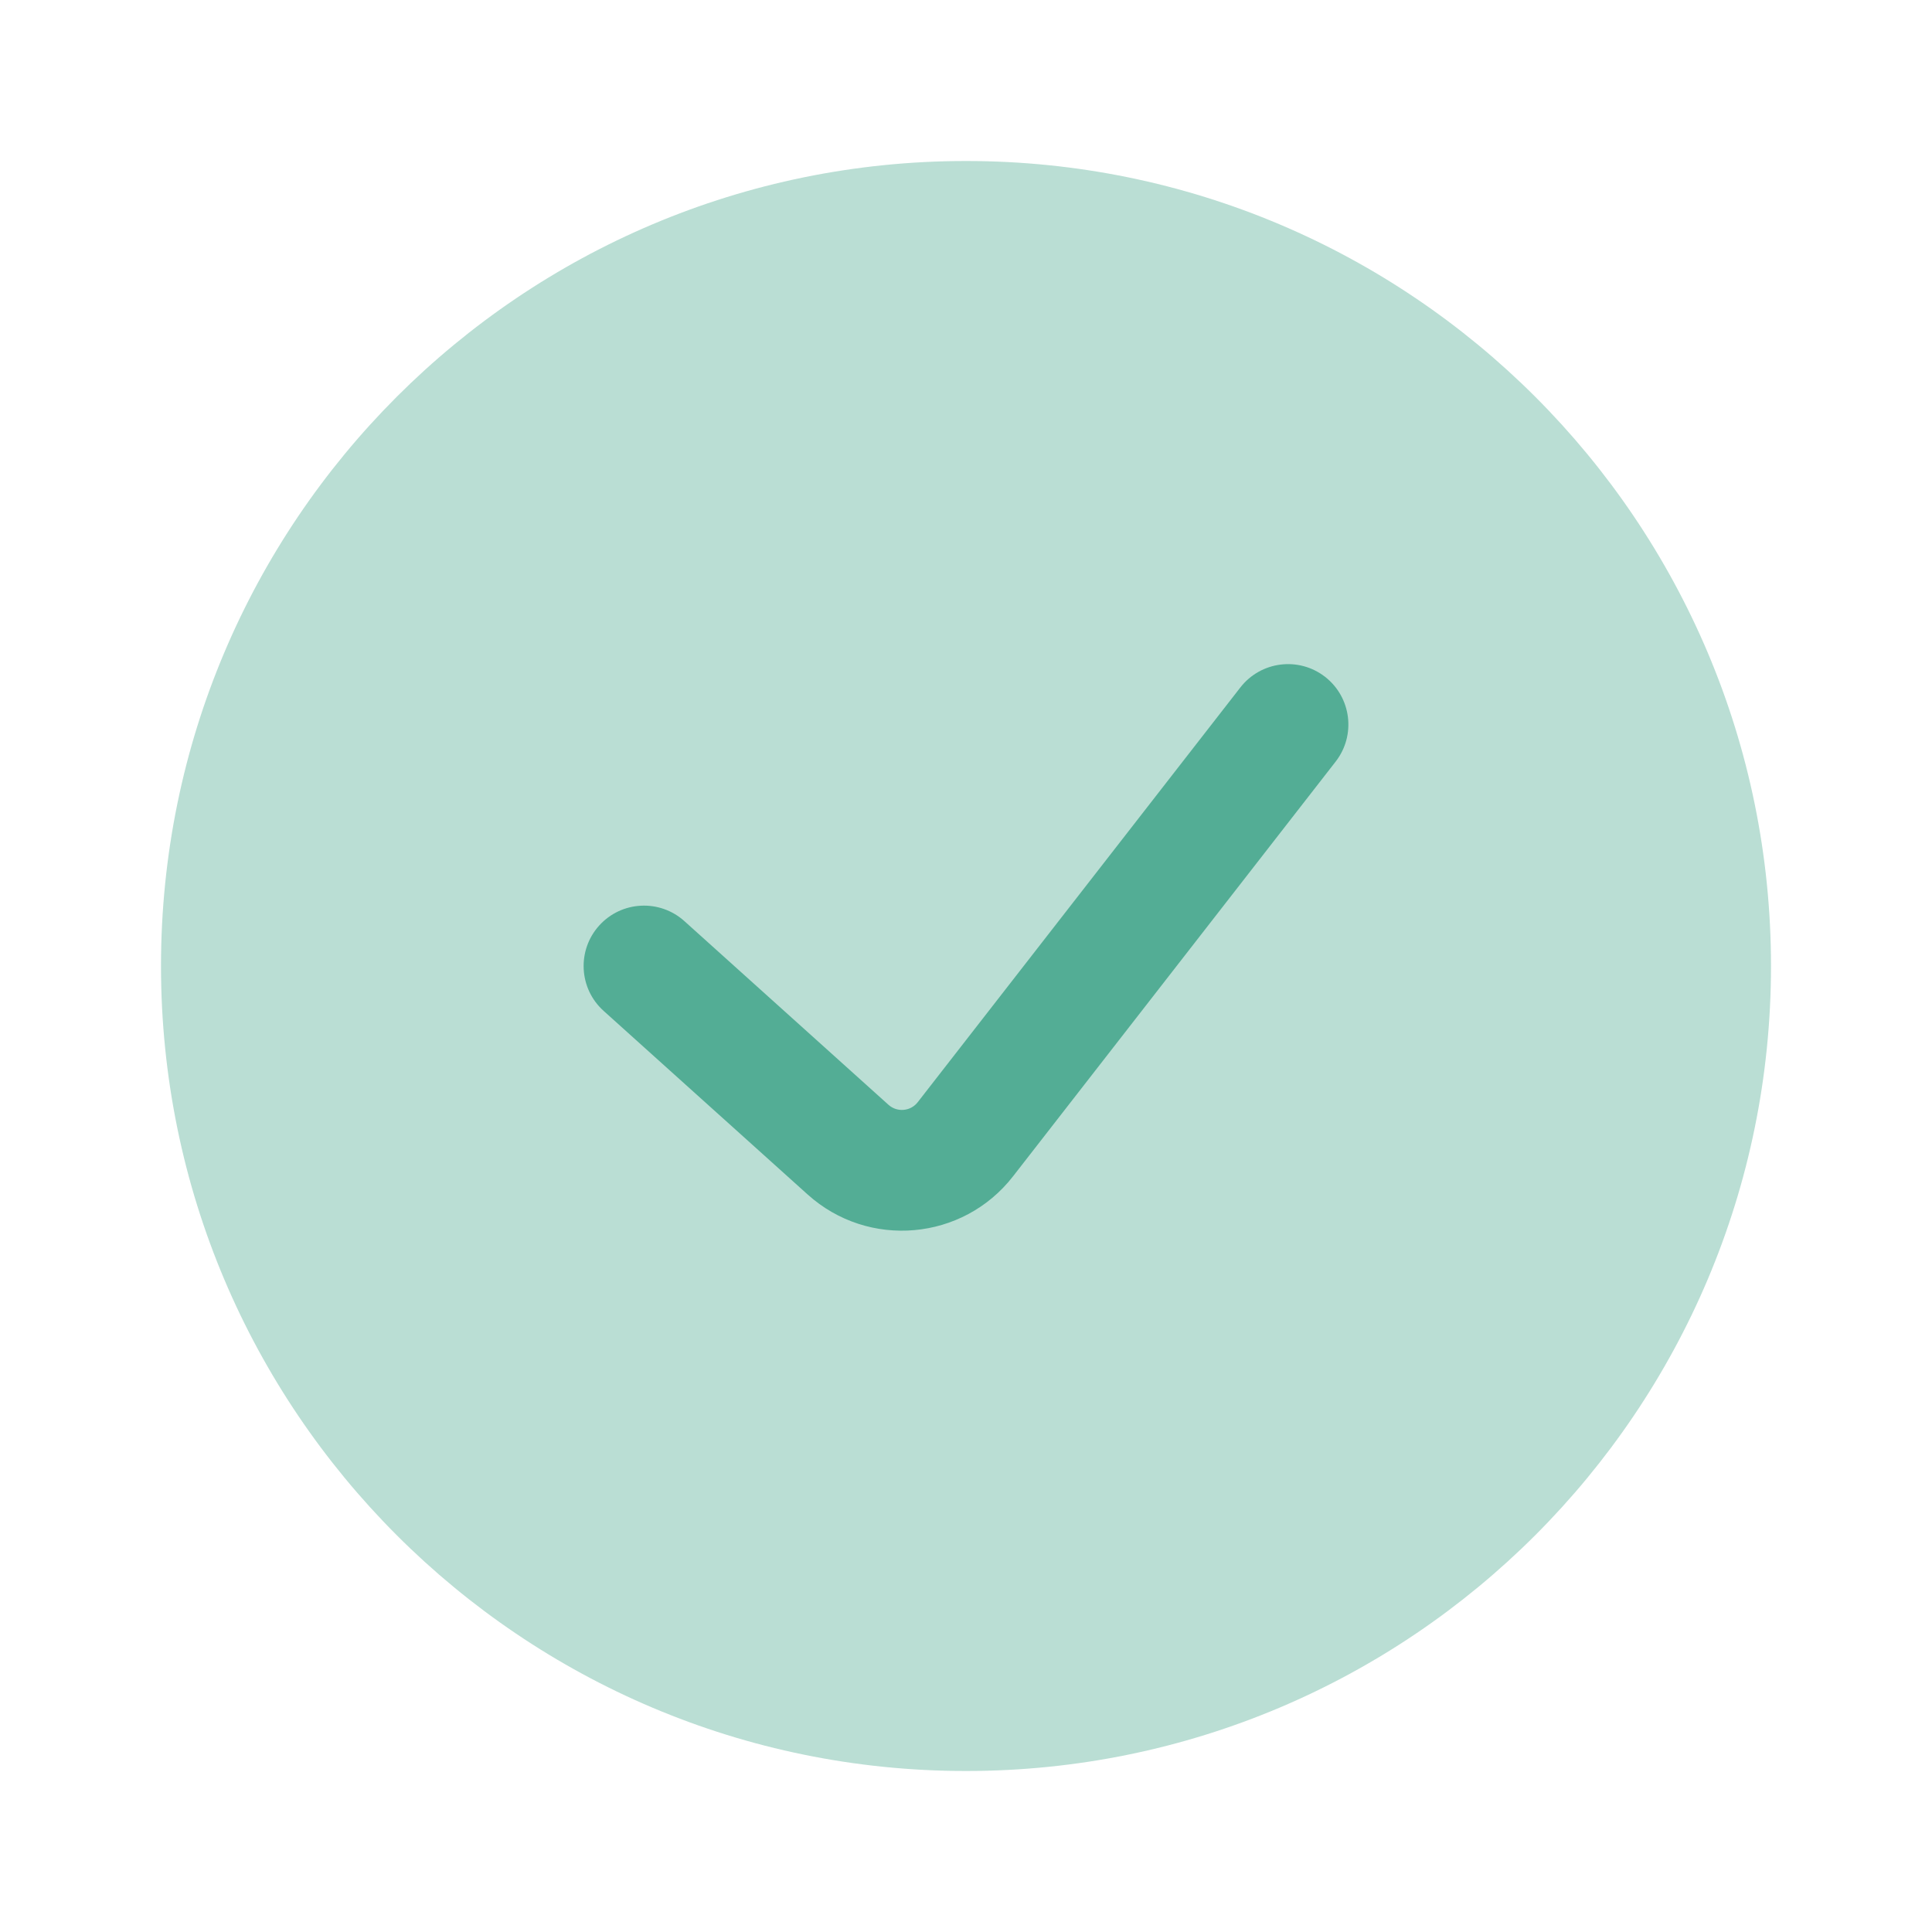  <svg width="30" height="30" viewBox="0 0 30 30" fill="none" xmlns="http://www.w3.org/2000/svg">
            <path opacity="0.4" d="M27.5 15C27.5 21.904 21.904 27.5 15 27.5C8.096 27.5 2.5 21.904 2.5 15C2.5 8.096 8.096 2.5 15 2.5C21.904 2.5 27.5 8.096 27.5 15Z" fill="#53AD95"/>
            <path fill-rule="evenodd" clip-rule="evenodd" d="M20.576 10.51C20.984 10.828 21.058 11.417 20.74 11.826L15.731 18.265C14.952 19.268 13.485 19.398 12.541 18.548L9.373 15.697C8.988 15.351 8.957 14.758 9.303 14.373C9.65 13.988 10.242 13.957 10.627 14.303L13.796 17.155C13.93 17.276 14.14 17.258 14.251 17.114L19.26 10.675C19.578 10.266 20.167 10.192 20.576 10.51Z" fill="#53AD95"/>
</svg>
